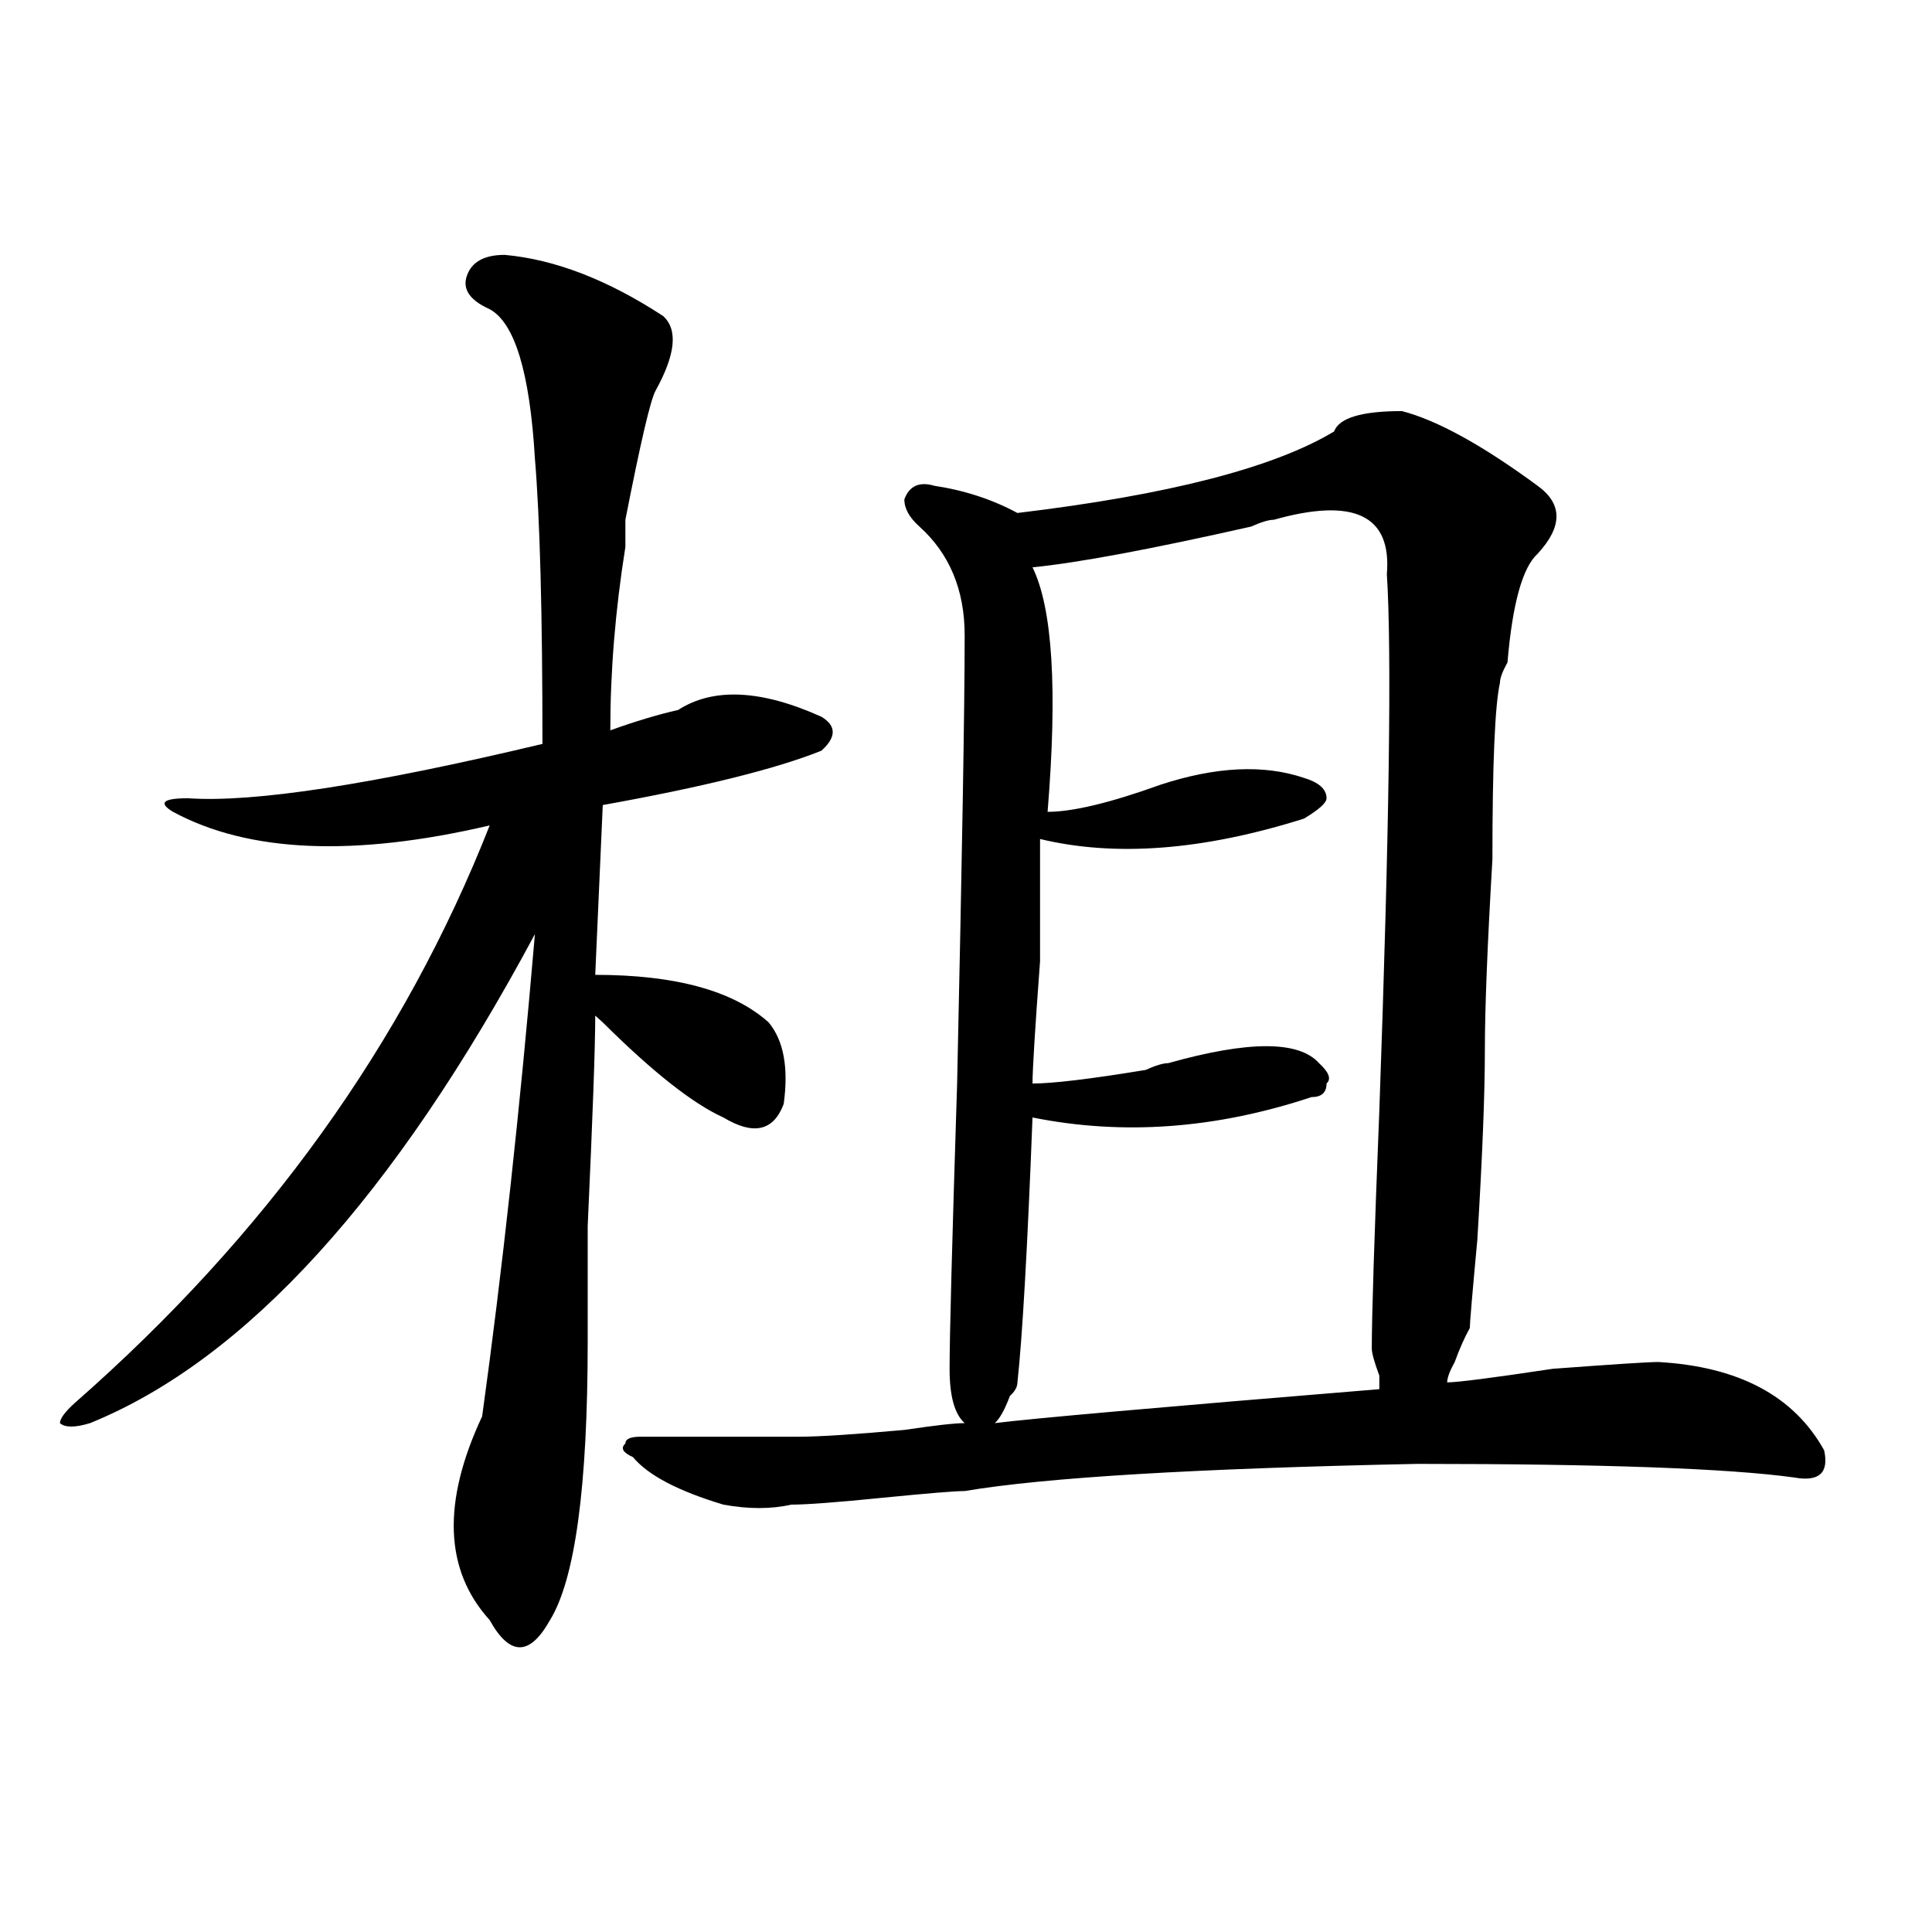 <?xml version="1.0" encoding="utf-8"?>
<!-- Generator: Adobe Illustrator 16.0.0, SVG Export Plug-In . SVG Version: 6.00 Build 0)  -->
<!DOCTYPE svg PUBLIC "-//W3C//DTD SVG 1.1//EN" "http://www.w3.org/Graphics/SVG/1.1/DTD/svg11.dtd">
<svg version="1.1" id="图层_1" xmlns="http://www.w3.org/2000/svg" xmlns:xlink="http://www.w3.org/1999/xlink" x="0px" y="0px"
	 width="1000px" height="1000px" viewBox="0 0 1000 1000" enable-background="new 0 0 1000 1000" xml:space="preserve">
<path d="M261.262,131.922c25.975,2.362,53.291,12.909,81.949,31.641c7.805,7.031,6.463,19.94-3.902,38.672
	c-2.622,4.724-7.805,26.972-15.609,66.797c0,2.362,0,7.031,0,14.063c-5.244,32.849-7.805,64.489-7.805,94.922
	c12.987-4.669,24.694-8.185,35.121-10.547c18.17-11.7,42.926-10.547,74.145,3.516c7.805,4.724,7.805,10.547,0,17.578
	c-23.414,9.394-61.157,18.786-113.168,28.125l-3.902,87.891c41.584,0,71.522,8.239,89.754,24.609
	c7.805,9.394,10.365,23.456,7.805,42.188c-5.244,14.063-15.609,16.425-31.219,7.031c-15.609-7.031-36.463-23.401-62.438-49.219
	l-3.902-3.516c0,16.425-1.342,52.734-3.902,108.984c0,35.156,0,55.097,0,59.766c0,75.036-6.524,123.047-19.512,144.141
	c-5.244,9.338-10.427,14.063-15.609,14.063c-5.244,0-10.427-4.725-15.609-14.063c-23.414-25.818-24.756-60.919-3.902-105.469
	c10.365-74.981,19.512-158.203,27.316-249.609C204.007,619.44,127.24,703.815,46.633,736.609c-7.805,2.362-13.049,2.362-15.609,0
	c0-2.308,2.561-5.823,7.805-10.547c98.839-86.683,170.361-186.328,214.629-298.828c-70.242,16.425-124.875,14.063-163.898-7.031
	c-7.805-4.669-5.244-7.031,7.805-7.031c33.779,2.362,94.937-7.031,183.41-28.125c0-67.95-1.342-117.169-3.902-147.656
	c-2.622-44.495-10.427-70.313-23.414-77.344c-10.427-4.669-14.329-10.547-11.707-17.578
	C244.311,135.438,250.835,131.922,261.262,131.922z M725.641,212.781c18.17,4.724,41.584,17.578,70.242,38.672
	c12.987,9.394,12.987,21.094,0,35.156c-7.805,7.031-13.049,25.817-15.609,56.25c-2.622,4.724-3.902,8.239-3.902,10.547
	c-2.622,11.755-3.902,42.188-3.902,91.406c-2.622,44.55-3.902,77.344-3.902,98.438c0,23.456-1.342,56.25-3.902,98.438
	c-2.622,28.125-3.902,43.396-3.902,45.703c-2.622,4.724-5.244,10.547-7.805,17.578c-2.622,4.724-3.902,8.239-3.902,10.547
	c5.183,0,23.414-2.308,54.633-7.031c31.219-2.308,49.389-3.516,54.633-3.516c41.584,2.362,70.242,17.578,85.852,45.703
	c2.561,11.755-2.622,16.425-15.609,14.063c-33.841-4.669-98.9-7.031-195.117-7.031c-114.51,2.362-192.557,7.031-234.141,14.063
	c-5.244,0-19.512,1.208-42.926,3.516c-23.414,2.362-39.023,3.516-46.828,3.516c-10.427,2.362-22.134,2.362-35.121,0
	c-23.414-7.031-39.023-15.216-46.828-24.609c-5.244-2.308-6.524-4.669-3.902-7.031c0-2.308,2.561-3.516,7.805-3.516
	c7.805,0,35.121,0,81.949,0c10.365,0,28.597-1.153,54.633-3.516c15.609-2.308,25.975-3.516,31.219-3.516
	c-5.244-4.669-7.805-14.063-7.805-28.125c0-16.37,1.28-65.589,3.902-147.656c2.561-117.169,3.902-194.513,3.902-232.031
	c0-23.401-7.805-42.188-23.414-56.25c-5.244-4.669-7.805-9.339-7.805-14.063c2.561-7.031,7.805-9.339,15.609-7.031
	c15.609,2.362,29.877,7.031,42.926,14.063c78.047-9.339,132.68-23.401,163.898-42.188
	C693.08,216.297,704.787,212.781,725.641,212.781z M659.301,269.031c-2.622,0-6.524,1.208-11.707,3.516
	c-52.072,11.755-89.754,18.786-113.168,21.094c10.365,21.094,12.987,63.281,7.805,126.563c12.987,0,32.499-4.669,58.535-14.063
	c28.597-9.339,53.291-10.547,74.145-3.516c7.805,2.362,11.707,5.878,11.707,10.547c0,2.362-3.902,5.878-11.707,10.547
	c-52.072,16.425-97.559,19.94-136.582,10.547c0,7.031,0,28.125,0,63.281c-2.622,35.156-3.902,56.25-3.902,63.281
	c10.365,0,29.877-2.308,58.535-7.031c5.183-2.308,9.085-3.516,11.707-3.516c41.584-11.7,67.62-11.7,78.047,0
	c5.183,4.724,6.463,8.239,3.902,10.547c0,4.724-2.622,7.031-7.805,7.031c-49.45,16.425-97.559,19.94-144.387,10.547
	c-2.622,68.005-5.244,113.708-7.805,137.109c0,2.362-1.342,4.724-3.902,7.031c-2.622,7.031-5.244,11.755-7.805,14.063
	c18.17-2.308,84.51-8.185,199.02-17.578V712c-2.622-7.031-3.902-11.7-3.902-14.063c0-16.37,1.28-57.403,3.902-123.047
	c5.183-145.294,6.463-237.854,3.902-277.734C720.396,266.724,700.885,257.331,659.301,269.031z"/>
</svg>
